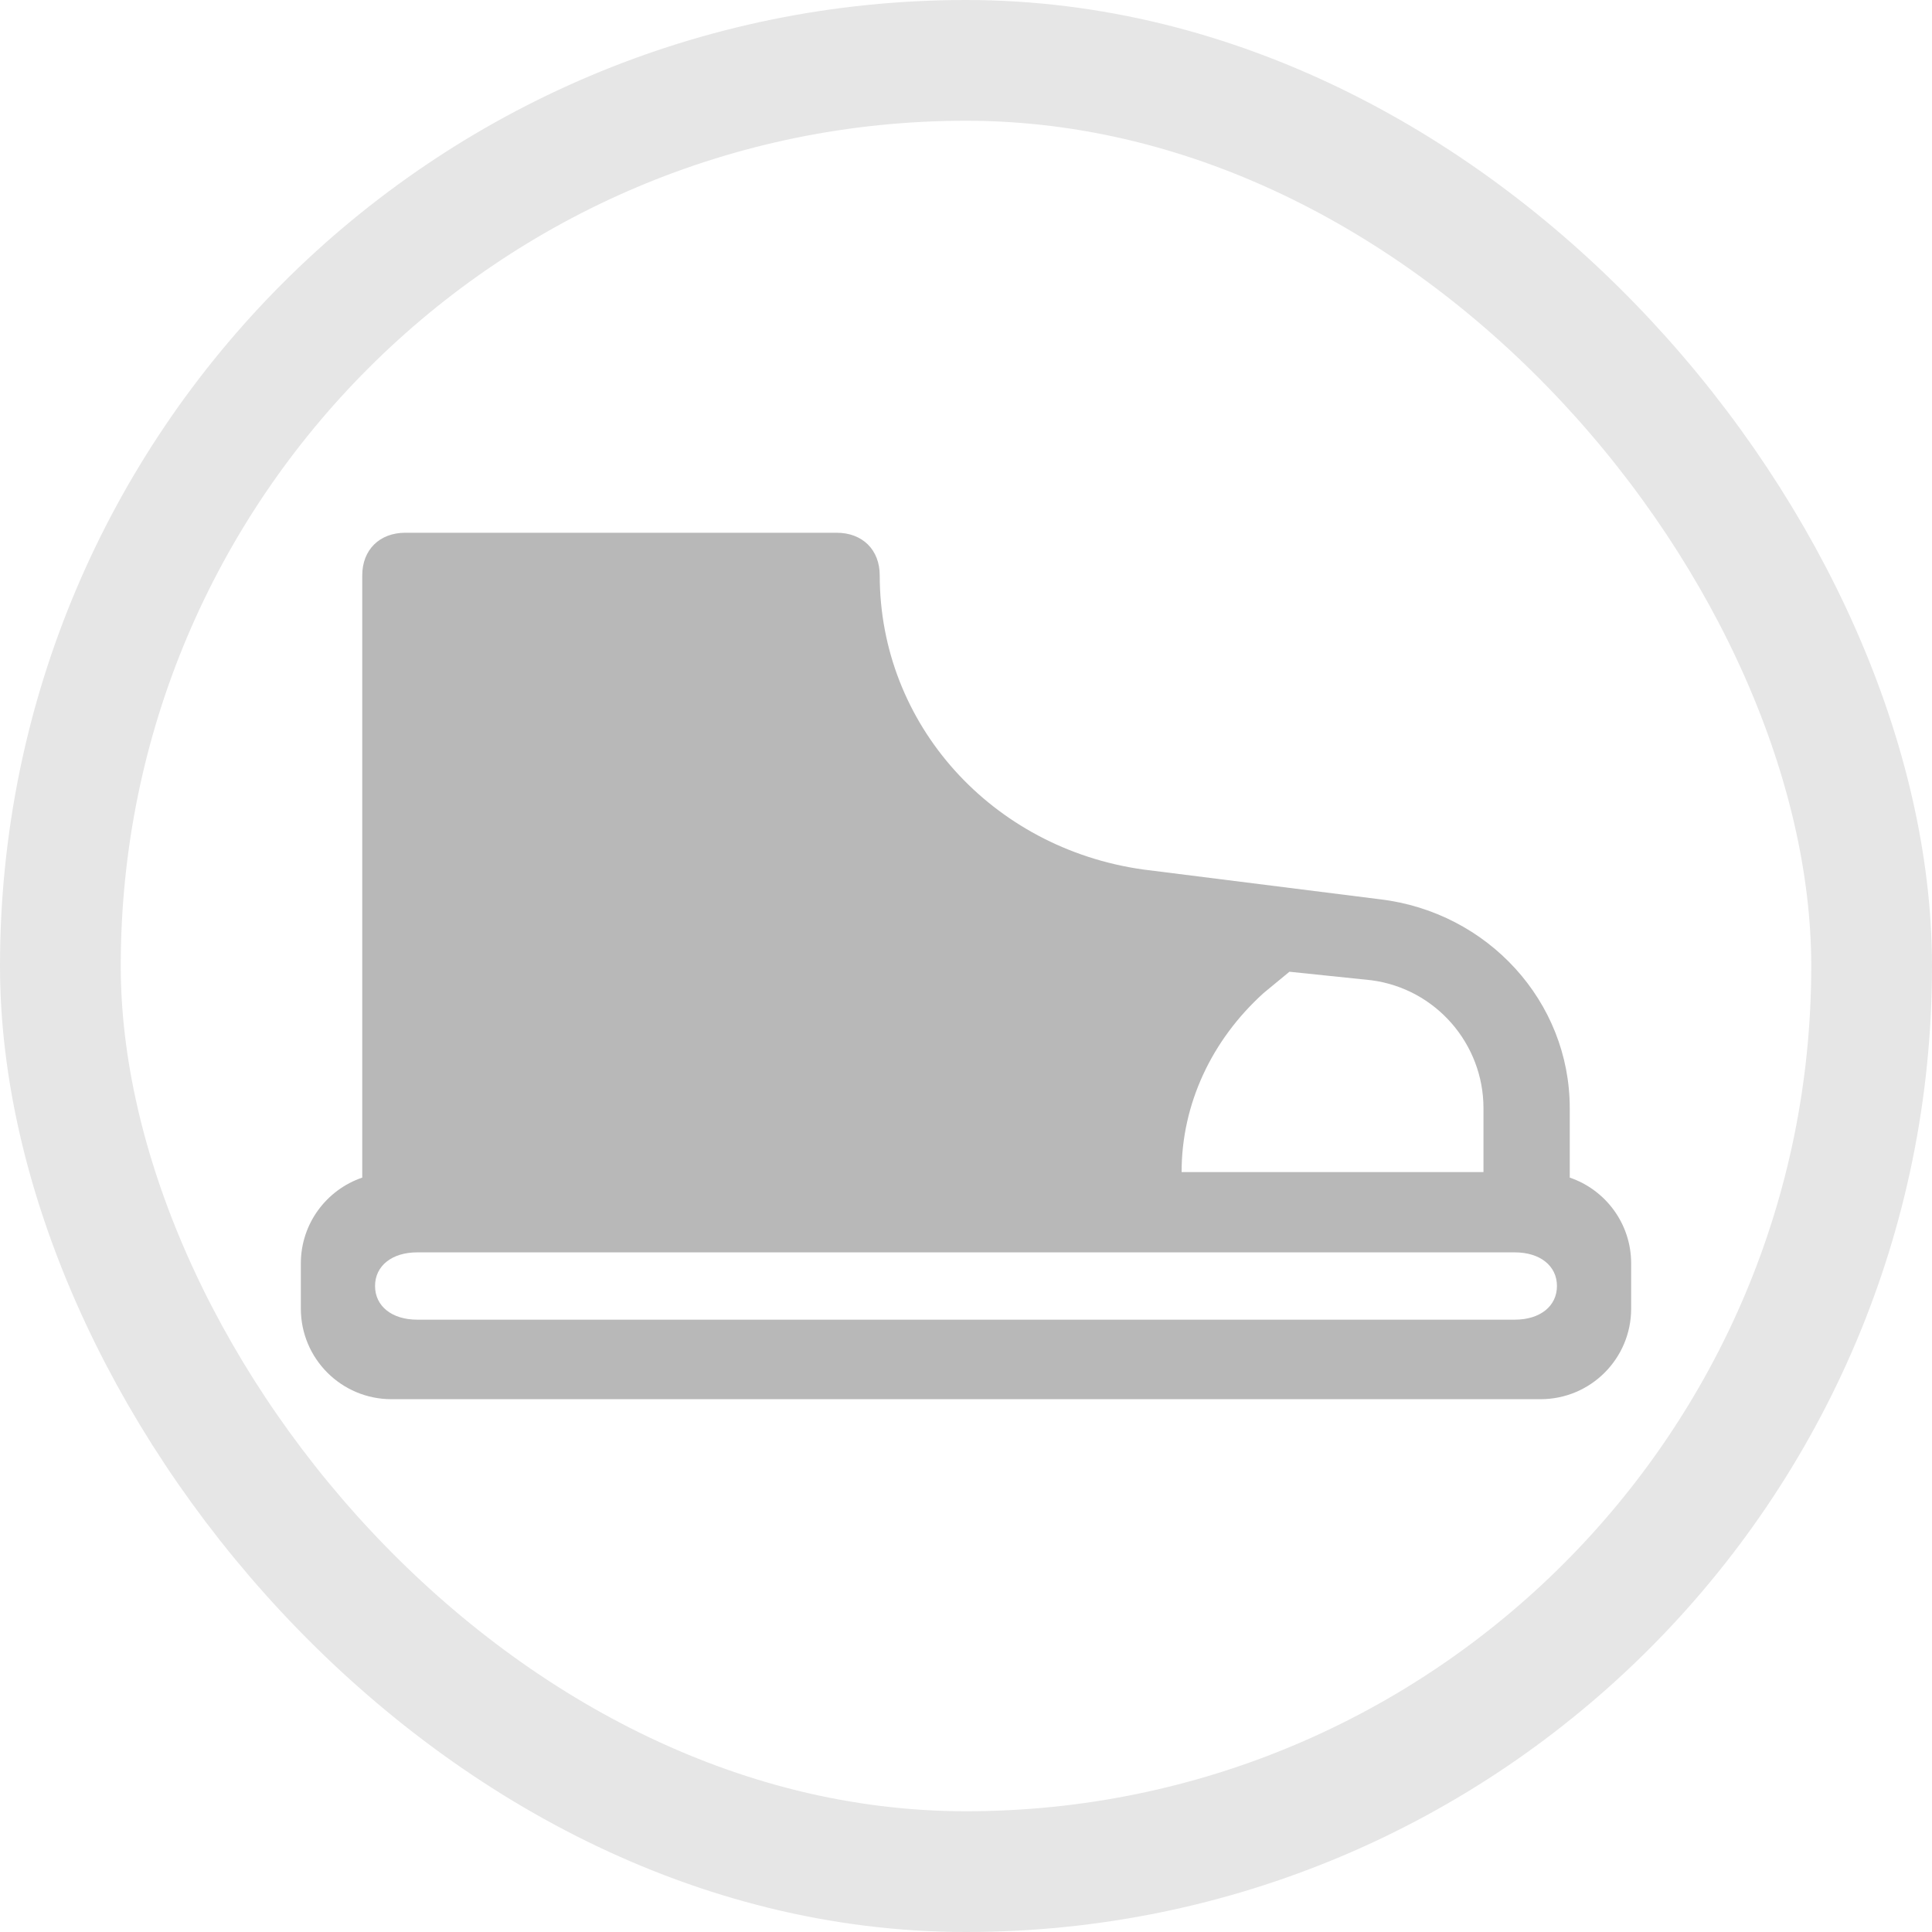 <svg xmlns="http://www.w3.org/2000/svg" width="32" height="32" viewBox="0 0 32 32" fill="none">
  <rect x="1" y="1" width="30" height="30" rx="15" stroke="#E6E6E6" stroke-width="2"/>
  <path fill-rule="evenodd" clip-rule="evenodd" d="M22.857 14.895L18.929 14.401C16.429 14.048 14.571 12.001 14.571 9.53C14.571 9.107 14.286 8.824 13.857 8.824H6.714C6.286 8.824 6 9.107 6 9.53V19.505C5.409 19.706 4.983 20.266 4.983 20.925V21.675C4.983 22.504 5.655 23.175 6.483 23.175H25.517C26.345 23.175 27.017 22.504 27.017 21.675V20.925C27.017 20.266 26.591 19.706 26 19.505V18.354C26 16.589 24.643 15.107 22.857 14.895ZM24.571 19.413H19.571C19.571 18.283 20.071 17.224 20.929 16.448L21.357 16.095L22.714 16.236C23.786 16.377 24.571 17.295 24.571 18.354V19.413ZM6.911 20.743H25.089C25.508 20.743 25.788 20.966 25.788 21.3C25.788 21.635 25.508 21.858 25.089 21.858H6.911C6.492 21.858 6.212 21.635 6.212 21.3C6.212 20.966 6.492 20.743 6.911 20.743Z" fill="#B8B8B8"/>
</svg>